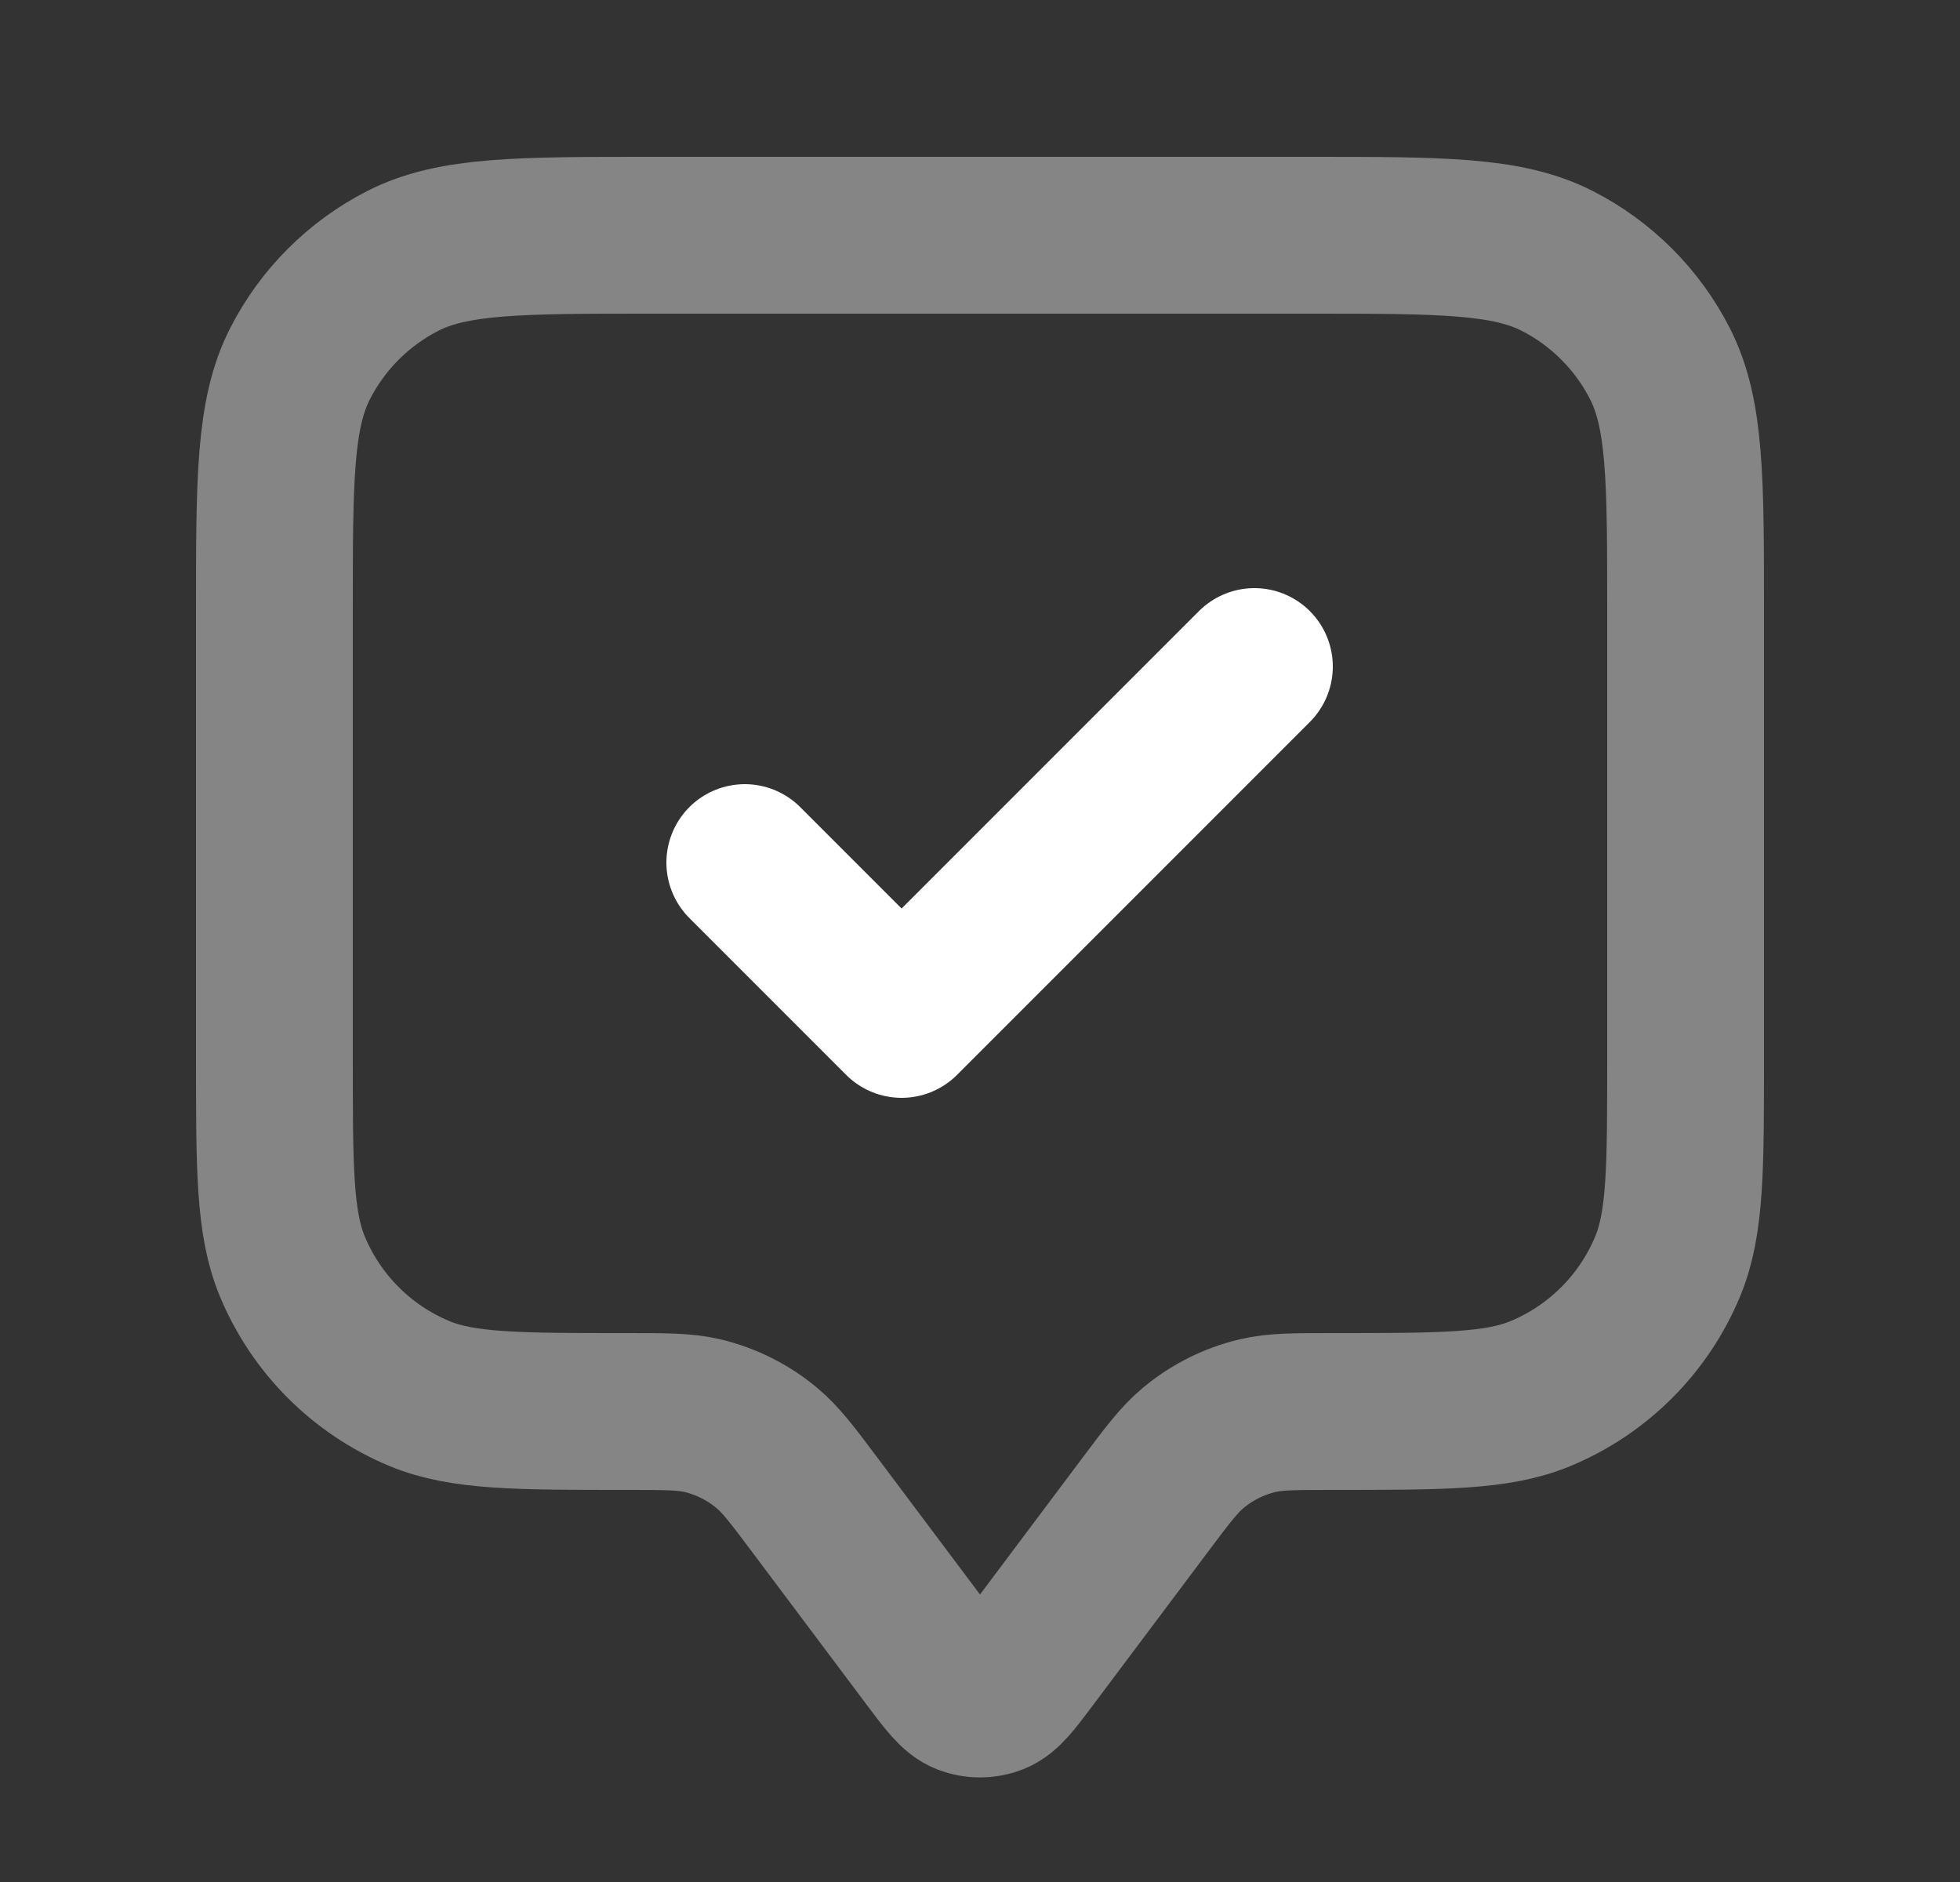 <svg width="25" height="24" viewBox="0 0 25 24" fill="none" xmlns="http://www.w3.org/2000/svg">
<rect x="0" y="0" width="25" height="24" fill="#333333" stroke="none"/>
<g id="annotation-check">
<path id="Accent" opacity="0.4" d="M3.5 7.8C3.5 6.12 3.5 5.28 3.827 4.638C4.115 4.074 4.574 3.615 5.138 3.327C5.78 3 6.62 3 8.3 3H16.7C18.38 3 19.22 3 19.862 3.327C20.427 3.615 20.885 4.074 21.173 4.638C21.5 5.28 21.5 6.12 21.5 7.8V13.5C21.5 14.898 21.5 15.597 21.272 16.148C20.967 16.883 20.383 17.467 19.648 17.772C19.097 18 18.398 18 17 18C16.511 18 16.267 18 16.041 18.053C15.738 18.125 15.457 18.266 15.219 18.465C15.04 18.614 14.893 18.809 14.6 19.2L13.14 21.147C12.923 21.436 12.814 21.581 12.681 21.633C12.565 21.678 12.435 21.678 12.319 21.633C12.186 21.581 12.077 21.436 11.86 21.147L10.4 19.2C10.107 18.809 9.96 18.614 9.781 18.465C9.543 18.266 9.262 18.125 8.96 18.053C8.733 18 8.489 18 8 18C6.602 18 5.903 18 5.352 17.772C4.617 17.467 4.033 16.883 3.728 16.148C3.5 15.597 3.5 14.898 3.5 13.5V7.8Z" stroke="white" stroke-width="2" stroke-linecap="round" stroke-linejoin="round"/>
<path id="Icon" d="M9.5 11L11.5 13L16 8.5" stroke="white" stroke-width="2" stroke-linecap="round" stroke-linejoin="round"/>
</g>
</svg>
